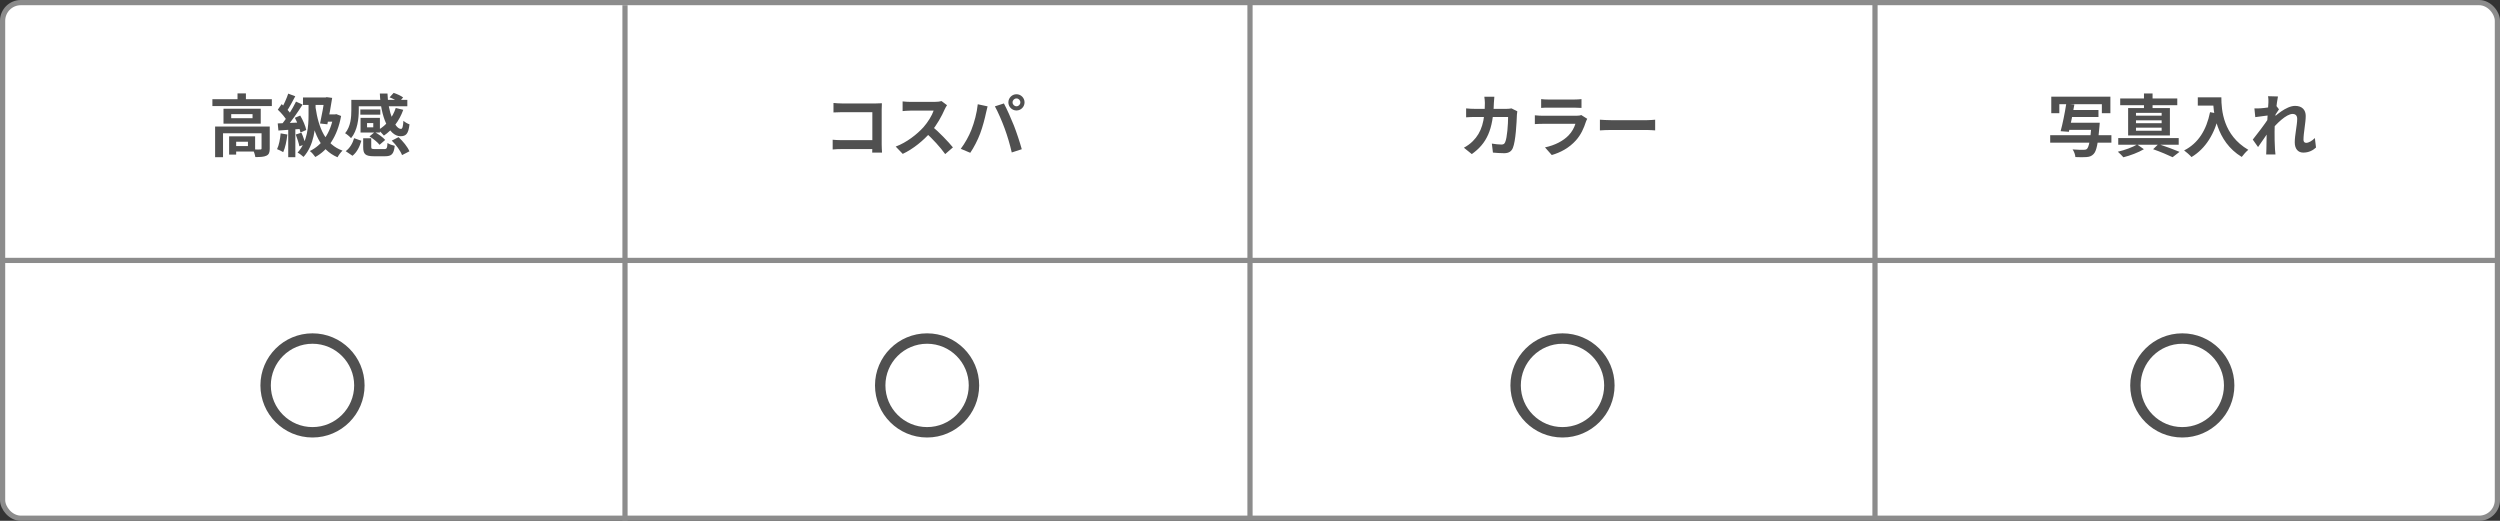 <svg width="480" height="100" viewBox="0 0 480 100" fill="none" xmlns="http://www.w3.org/2000/svg">
<rect x="0" y="0" width="480" height="100" fill="#333333" stroke="none"/>
<rect x="0.5" y="0.5" width="479" height="99" rx="3.5" fill="white" stroke="#8C8C8C"/>
<path d="M360 0.5V99.5" stroke="#8C8C8C"/>
<path d="M240 0.5V99.5" stroke="#8C8C8C"/>
<path d="M0.5 50H479.5" stroke="#8C8C8C"/>
<path d="M120 1V100" stroke="#8C8C8C"/>
<circle cx="419" cy="74" r="9" stroke="#505050" stroke-width="2"/>
<circle cx="300" cy="74" r="9" stroke="#505050" stroke-width="2"/>
<circle cx="178" cy="74" r="9" stroke="#505050" stroke-width="2"/>
<circle cx="60" cy="74" r="9" stroke="#505050" stroke-width="2"/>
<path d="M393.845 18.561V21.733H395.392V20.004H403.556V21.733H405.194V18.561H393.845ZM397.264 21.122V22.461H402.906V21.122H397.264ZM396.939 23.566V24.931H402.009V23.566H396.939ZM393.637 25.958V27.388H405.389V25.958H393.637ZM401.593 23.566L401.58 23.8C401.359 26.855 401.073 28.272 400.67 28.61C400.488 28.74 400.319 28.766 400.033 28.766C399.682 28.766 398.798 28.766 397.94 28.688C398.226 29.091 398.447 29.715 398.473 30.157C399.305 30.196 400.137 30.196 400.618 30.157C401.203 30.105 401.593 29.975 401.97 29.572C402.516 29.026 402.828 27.609 403.101 24.216C403.127 24.008 403.153 23.566 403.153 23.566H401.593ZM396.718 19.939C396.458 21.642 396.016 23.826 395.639 25.191L397.225 25.308C397.55 23.982 397.979 21.824 398.278 20.082L396.718 19.939ZM413.397 28.649C414.814 29.143 416.27 29.767 417.141 30.183L418.467 29.156C417.492 28.74 415.841 28.129 414.424 27.661L413.397 28.649ZM406.702 26.504V27.791H418.311V26.504H406.702ZM407.079 18.899V20.199H418.038V18.899H407.079ZM411.642 17.95V21.239H413.293V17.95H411.642ZM410.108 23.098H415.035V23.657H410.108V23.098ZM410.108 24.515H415.035V25.1H410.108V24.515ZM410.108 21.668H415.035V22.214H410.108V21.668ZM408.6 20.745V26.01H416.621V20.745H408.6ZM410.329 27.739C409.523 28.246 407.937 28.831 406.624 29.13C406.962 29.416 407.43 29.897 407.69 30.196C408.977 29.884 410.602 29.26 411.629 28.649L410.329 27.739ZM421.977 18.691V20.277H425.656V18.691H421.977ZM424.889 18.691C424.889 21.343 425.461 27.154 430.414 30.131C430.687 29.741 431.311 29.052 431.675 28.766C426.852 25.945 426.501 21.161 426.501 18.691H424.889ZM424.33 21.538C423.628 24.983 422.068 27.505 419.351 28.883C419.754 29.169 420.482 29.819 420.768 30.157C423.485 28.519 425.214 25.724 426.124 21.863L424.33 21.538ZM444.675 28.324L444.454 26.504C443.869 27.089 443.258 27.427 442.777 27.427C442.452 27.427 442.27 27.193 442.27 26.855C442.27 25.503 442.699 23.592 442.699 22.253C442.699 21.161 442.062 20.329 440.658 20.329C438.942 20.329 436.771 22.279 435.978 23.111L435.991 25.113C437.031 23.787 438.968 21.876 440.177 21.876C440.736 21.876 441.061 22.188 441.061 22.825C441.061 24.021 440.593 25.919 440.593 27.336C440.593 28.597 441.243 29.299 442.218 29.299C443.284 29.299 444.064 28.883 444.675 28.324ZM435.692 22.136L435.588 22.37L435.562 22.708C434.912 23.735 433.352 25.789 432.533 26.803L433.547 28.233C434.236 27.284 435.393 25.542 435.965 24.71L436.719 22.266C436.94 21.928 437.343 21.291 437.564 20.992L437.044 20.316C436.459 20.511 434.795 20.758 433.976 20.797C433.508 20.823 433.209 20.823 432.845 20.81L433.014 22.487C433.872 22.357 435.107 22.201 435.692 22.136ZM435.536 19.627C435.536 20.147 435.25 23.787 435.211 24.944C435.172 26.569 435.159 27.44 435.146 28.701C435.146 28.909 435.133 29.364 435.107 29.663H436.888C436.862 29.377 436.81 28.896 436.797 28.662C436.719 27.453 436.719 26.348 436.719 25.295C436.719 22.968 437.148 19.562 437.369 18.522L435.471 18.47C435.549 18.873 435.536 19.263 435.536 19.627Z" fill="#505050"/>
<path d="M286.916 18.574H284.992C285.044 18.886 285.096 19.484 285.096 19.77C285.083 23.202 284.485 25.412 282.782 27.102C282.262 27.635 281.612 28.064 281.066 28.363L282.587 29.585C285.46 27.544 286.682 24.905 286.825 19.744C286.838 19.432 286.877 18.886 286.916 18.574ZM291.323 21.369L290.205 20.81C289.893 20.875 289.555 20.901 289.217 20.901H283.198C282.704 20.901 282.041 20.875 281.495 20.81V22.526C282.041 22.474 282.769 22.461 283.211 22.461H289.555C289.555 23.865 289.373 26.465 288.996 27.284C288.866 27.609 288.684 27.752 288.268 27.752C287.748 27.752 287.085 27.674 286.435 27.57L286.643 29.299C287.28 29.351 288.047 29.416 288.801 29.416C289.685 29.416 290.192 29.065 290.465 28.415C291.024 27.089 291.193 23.462 291.245 22.045C291.245 21.902 291.284 21.577 291.323 21.369ZM295.899 19.029V20.719C296.276 20.68 296.822 20.667 297.251 20.667C298.018 20.667 301.502 20.667 302.217 20.667C302.698 20.667 303.309 20.693 303.647 20.719V19.029C303.296 19.081 302.659 19.107 302.243 19.107C301.489 19.107 298.07 19.107 297.251 19.107C296.809 19.107 296.25 19.081 295.899 19.029ZM304.752 22.812L303.595 22.084C303.413 22.175 303.062 22.227 302.633 22.227C301.749 22.227 297.095 22.227 296.211 22.227C295.795 22.227 295.249 22.188 294.69 22.136V23.826C295.236 23.787 295.886 23.774 296.211 23.774C297.368 23.774 301.827 23.774 302.477 23.774C302.256 24.489 301.84 25.308 301.151 26.01C300.15 27.037 298.603 27.882 296.64 28.298L297.94 29.767C299.604 29.286 301.268 28.415 302.581 26.946C303.543 25.88 304.102 24.606 304.505 23.345C304.544 23.215 304.661 22.981 304.752 22.812ZM307.183 22.981V25.035C307.677 24.996 308.548 24.957 309.276 24.957C310.81 24.957 315.087 24.957 316.27 24.957C316.816 24.957 317.479 25.022 317.791 25.035V22.981C317.44 23.007 316.868 23.072 316.257 23.072C315.1 23.072 310.81 23.072 309.276 23.072C308.6 23.072 307.664 23.02 307.183 22.981Z" fill="#505050"/>
<path d="M160.028 19.77V21.59C160.392 21.564 161.094 21.538 161.64 21.538H167.49V27.96C167.49 28.441 167.477 28.909 167.464 29.299H169.349C169.323 28.896 169.284 28.22 169.284 27.765V21.031C169.284 20.641 169.31 20.134 169.323 19.822C169.102 19.835 168.569 19.861 168.192 19.861H161.64C161.185 19.861 160.522 19.822 160.028 19.77ZM159.872 26.829V28.701C160.301 28.649 161.029 28.623 161.536 28.623H168.517V26.907H161.484C160.899 26.907 160.314 26.868 159.872 26.829ZM181.829 20.199L180.776 19.406C180.503 19.497 179.996 19.562 179.424 19.562C178.852 19.562 175.524 19.562 174.835 19.562C174.458 19.562 173.652 19.523 173.301 19.471V21.33C173.587 21.304 174.302 21.239 174.835 21.239C175.394 21.239 178.709 21.239 179.255 21.239C178.956 22.162 178.163 23.449 177.305 24.424C176.083 25.776 174.081 27.362 171.975 28.142L173.327 29.546C175.342 28.597 177.305 26.985 178.761 25.308C179.879 24.008 180.841 22.24 181.374 21.005C181.491 20.732 181.725 20.342 181.829 20.199ZM178.93 24.229L177.708 25.438C179.099 26.699 180.516 28.246 181.478 29.585L182.96 28.298C182.115 27.258 180.269 25.321 178.93 24.229ZM194.413 19.653C194.413 19.237 194.751 18.899 195.167 18.899C195.57 18.899 195.908 19.237 195.908 19.653C195.908 20.069 195.57 20.407 195.167 20.407C194.751 20.407 194.413 20.069 194.413 19.653ZM193.607 19.653C193.607 20.511 194.309 21.213 195.167 21.213C196.012 21.213 196.714 20.511 196.714 19.653C196.714 18.795 196.012 18.093 195.167 18.093C194.309 18.093 193.607 18.795 193.607 19.653ZM186.496 24.957C186.041 26.114 185.274 27.505 184.468 28.571L186.288 29.338C186.964 28.363 187.731 26.881 188.199 25.62C188.654 24.411 189.122 22.63 189.304 21.72C189.356 21.421 189.512 20.784 189.616 20.42L187.731 20.017C187.562 21.681 187.068 23.514 186.496 24.957ZM192.905 24.697C193.425 26.101 193.906 27.739 194.257 29.273L196.181 28.649C195.83 27.362 195.141 25.295 194.673 24.112C194.179 22.864 193.295 20.862 192.749 19.861L191.02 20.42C191.579 21.408 192.411 23.332 192.905 24.697Z" fill="#505050"/>
<path d="M40.78 19.042V20.368H52.194V19.042H40.78ZM45.603 17.937V19.705H47.215V17.937H45.603ZM41.3 24.294V30.183H42.821V25.581H50.803V24.294H41.3ZM50.218 24.294V28.493C50.218 28.649 50.166 28.701 49.971 28.701C49.789 28.714 49.126 28.714 48.541 28.688C48.749 29.091 48.97 29.715 49.022 30.157C49.958 30.157 50.647 30.131 51.141 29.897C51.648 29.663 51.791 29.247 51.791 28.532V24.294H50.218ZM43.991 26.179V29.689H45.343V26.179H43.991ZM44.667 26.179V27.219H47.605V28.051H44.667V29.091H48.983V26.179H44.667ZM44.394 21.915H48.489V22.695H44.394V21.915ZM42.912 20.875V23.748H50.062V20.875H42.912ZM58.174 18.717V20.147H62.971V18.717H58.174ZM62.334 18.717V18.873C62.178 19.991 61.801 22.123 61.45 23.709L62.854 23.865C63.179 22.305 63.556 20.329 63.777 18.795L62.724 18.652L62.503 18.717H62.334ZM62.555 21.967L62.139 23.358H64.544V21.967H62.555ZM64.024 21.967V22.266C63.452 25.62 61.801 27.869 59.487 29C59.812 29.221 60.319 29.806 60.54 30.144C62.932 28.844 64.778 26.244 65.493 22.266L64.57 21.915L64.31 21.967H64.024ZM60.592 20.667L59.448 20.836C60.124 25.36 61.385 28.727 64.804 30.196C65.012 29.793 65.441 29.208 65.766 28.922C62.503 27.752 61.177 24.632 60.592 20.667ZM55.34 17.976C55.041 18.886 54.482 20.134 54.014 20.901L55.054 21.356C55.561 20.628 56.159 19.471 56.692 18.483L55.34 17.976ZM56.835 19.51C56.159 20.914 54.963 22.825 54.001 24.008L54.898 24.515C55.886 23.384 57.16 21.577 58.096 20.082L56.835 19.51ZM53.338 21.057C54.001 21.681 54.794 22.591 55.106 23.215L55.912 22.006C55.574 21.408 54.768 20.589 54.079 19.991L53.338 21.057ZM56.614 22.617C57.095 23.514 57.55 24.697 57.693 25.451L58.798 24.957C58.655 24.203 58.161 23.059 57.641 22.188L56.614 22.617ZM53.325 23.696L53.455 25.061C54.729 24.97 56.393 24.866 58.005 24.736L58.018 23.501C56.289 23.592 54.521 23.657 53.325 23.696ZM56.783 25.828C57.056 26.543 57.368 27.479 57.485 28.09L58.629 27.687C58.499 27.089 58.187 26.166 57.875 25.477L56.783 25.828ZM53.884 25.607C53.78 26.712 53.572 27.869 53.195 28.636C53.52 28.766 54.105 29.039 54.378 29.208C54.755 28.376 55.041 27.076 55.171 25.828L53.884 25.607ZM55.34 24.385V30.183H56.705V24.385H55.34ZM59.24 19.666V22.097C59.24 24.125 59.058 27.219 57.134 29.299C57.485 29.468 58.031 29.884 58.278 30.131C60.345 27.843 60.592 24.424 60.592 22.11V19.666H59.24ZM74.801 18.691C75.438 18.925 76.218 19.341 76.582 19.653L77.401 18.704C76.985 18.392 76.192 18.028 75.581 17.833L74.801 18.691ZM68.184 19.172V20.407H78.207V19.172H68.184ZM69.185 21.018V22.019H73.02V21.018H69.185ZM69.224 22.63V25.022H70.472V22.63H69.224ZM75.984 20.732C75.399 22.539 74.19 24.047 72.63 24.944C72.942 25.204 73.488 25.75 73.709 26.036C75.334 24.944 76.673 23.202 77.427 21.083L75.984 20.732ZM72.929 17.963C73.098 22.292 74.619 26.153 76.894 26.153C77.947 26.153 78.415 25.724 78.623 23.878C78.259 23.748 77.765 23.475 77.453 23.189C77.388 24.307 77.271 24.749 76.985 24.749C75.828 24.762 74.489 21.551 74.398 17.963H72.929ZM69.224 22.63V23.631H71.668V24.45H69.224V25.451H72.942V22.63H69.224ZM69.731 26.543V28.233C69.731 29.572 70.121 30.001 71.811 30.001C72.162 30.001 73.553 30.001 73.904 30.001C75.178 30.001 75.607 29.611 75.789 27.999C75.373 27.908 74.71 27.687 74.398 27.453C74.346 28.48 74.255 28.623 73.761 28.623C73.41 28.623 72.266 28.623 71.993 28.623C71.382 28.623 71.278 28.571 71.278 28.22V26.543H69.731ZM70.94 26.192C71.655 26.634 72.5 27.31 72.877 27.804L73.956 26.868C73.54 26.374 72.669 25.75 71.941 25.36L70.94 26.192ZM75.217 26.998C76.062 27.817 76.894 28.974 77.193 29.78L78.61 29.052C78.259 28.207 77.375 27.115 76.517 26.335L75.217 26.998ZM67.989 26.53C67.716 27.505 67.17 28.441 66.377 29.026L67.677 29.91C68.561 29.208 69.068 28.116 69.38 27.024L67.989 26.53ZM67.456 19.172V21.148C67.456 22.461 67.352 24.281 66.26 25.581C66.559 25.737 67.183 26.257 67.404 26.53C68.639 25.061 68.886 22.76 68.886 21.161V19.172H67.456Z" fill="#505050"/>
</svg>

